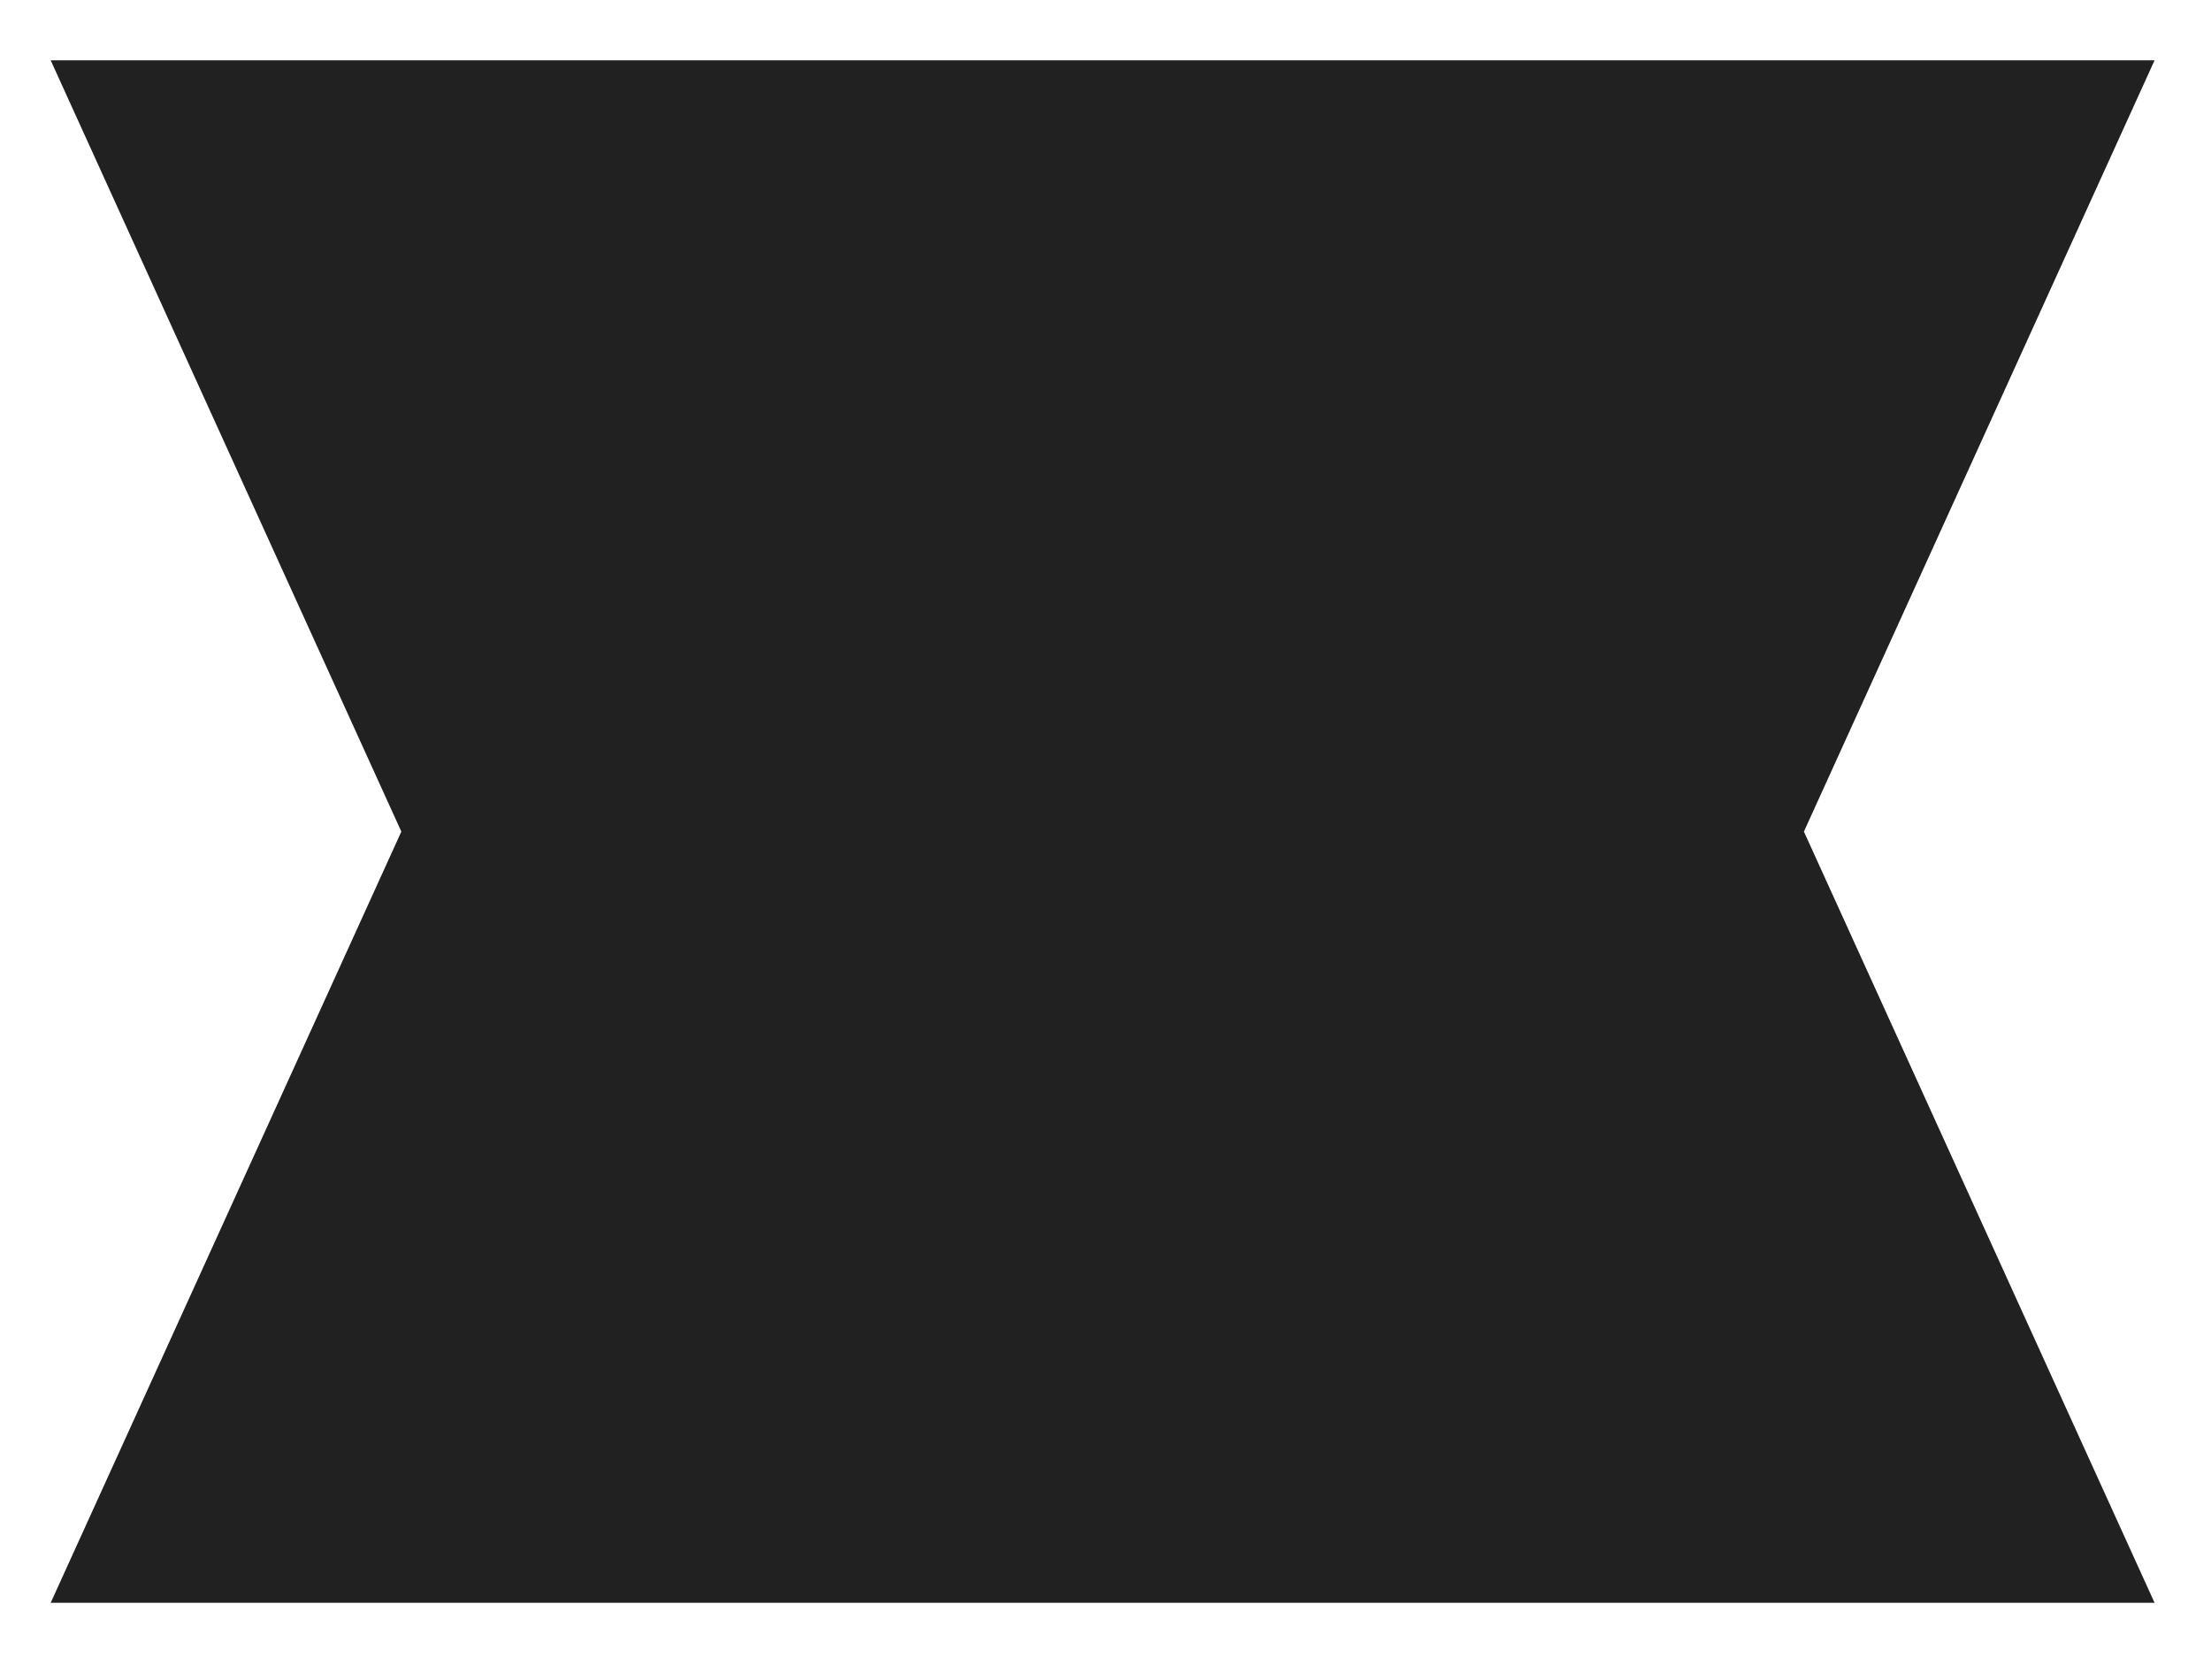 <svg width="25" height="19" viewBox="0 0 25 19" fill="none" xmlns="http://www.w3.org/2000/svg">
<path id="Frame" d="M0.573 0.682H24.362L20.397 9.405L24.362 18.127H0.573L4.538 9.405L0.573 0.682Z" fill="#212121"/>
</svg>
